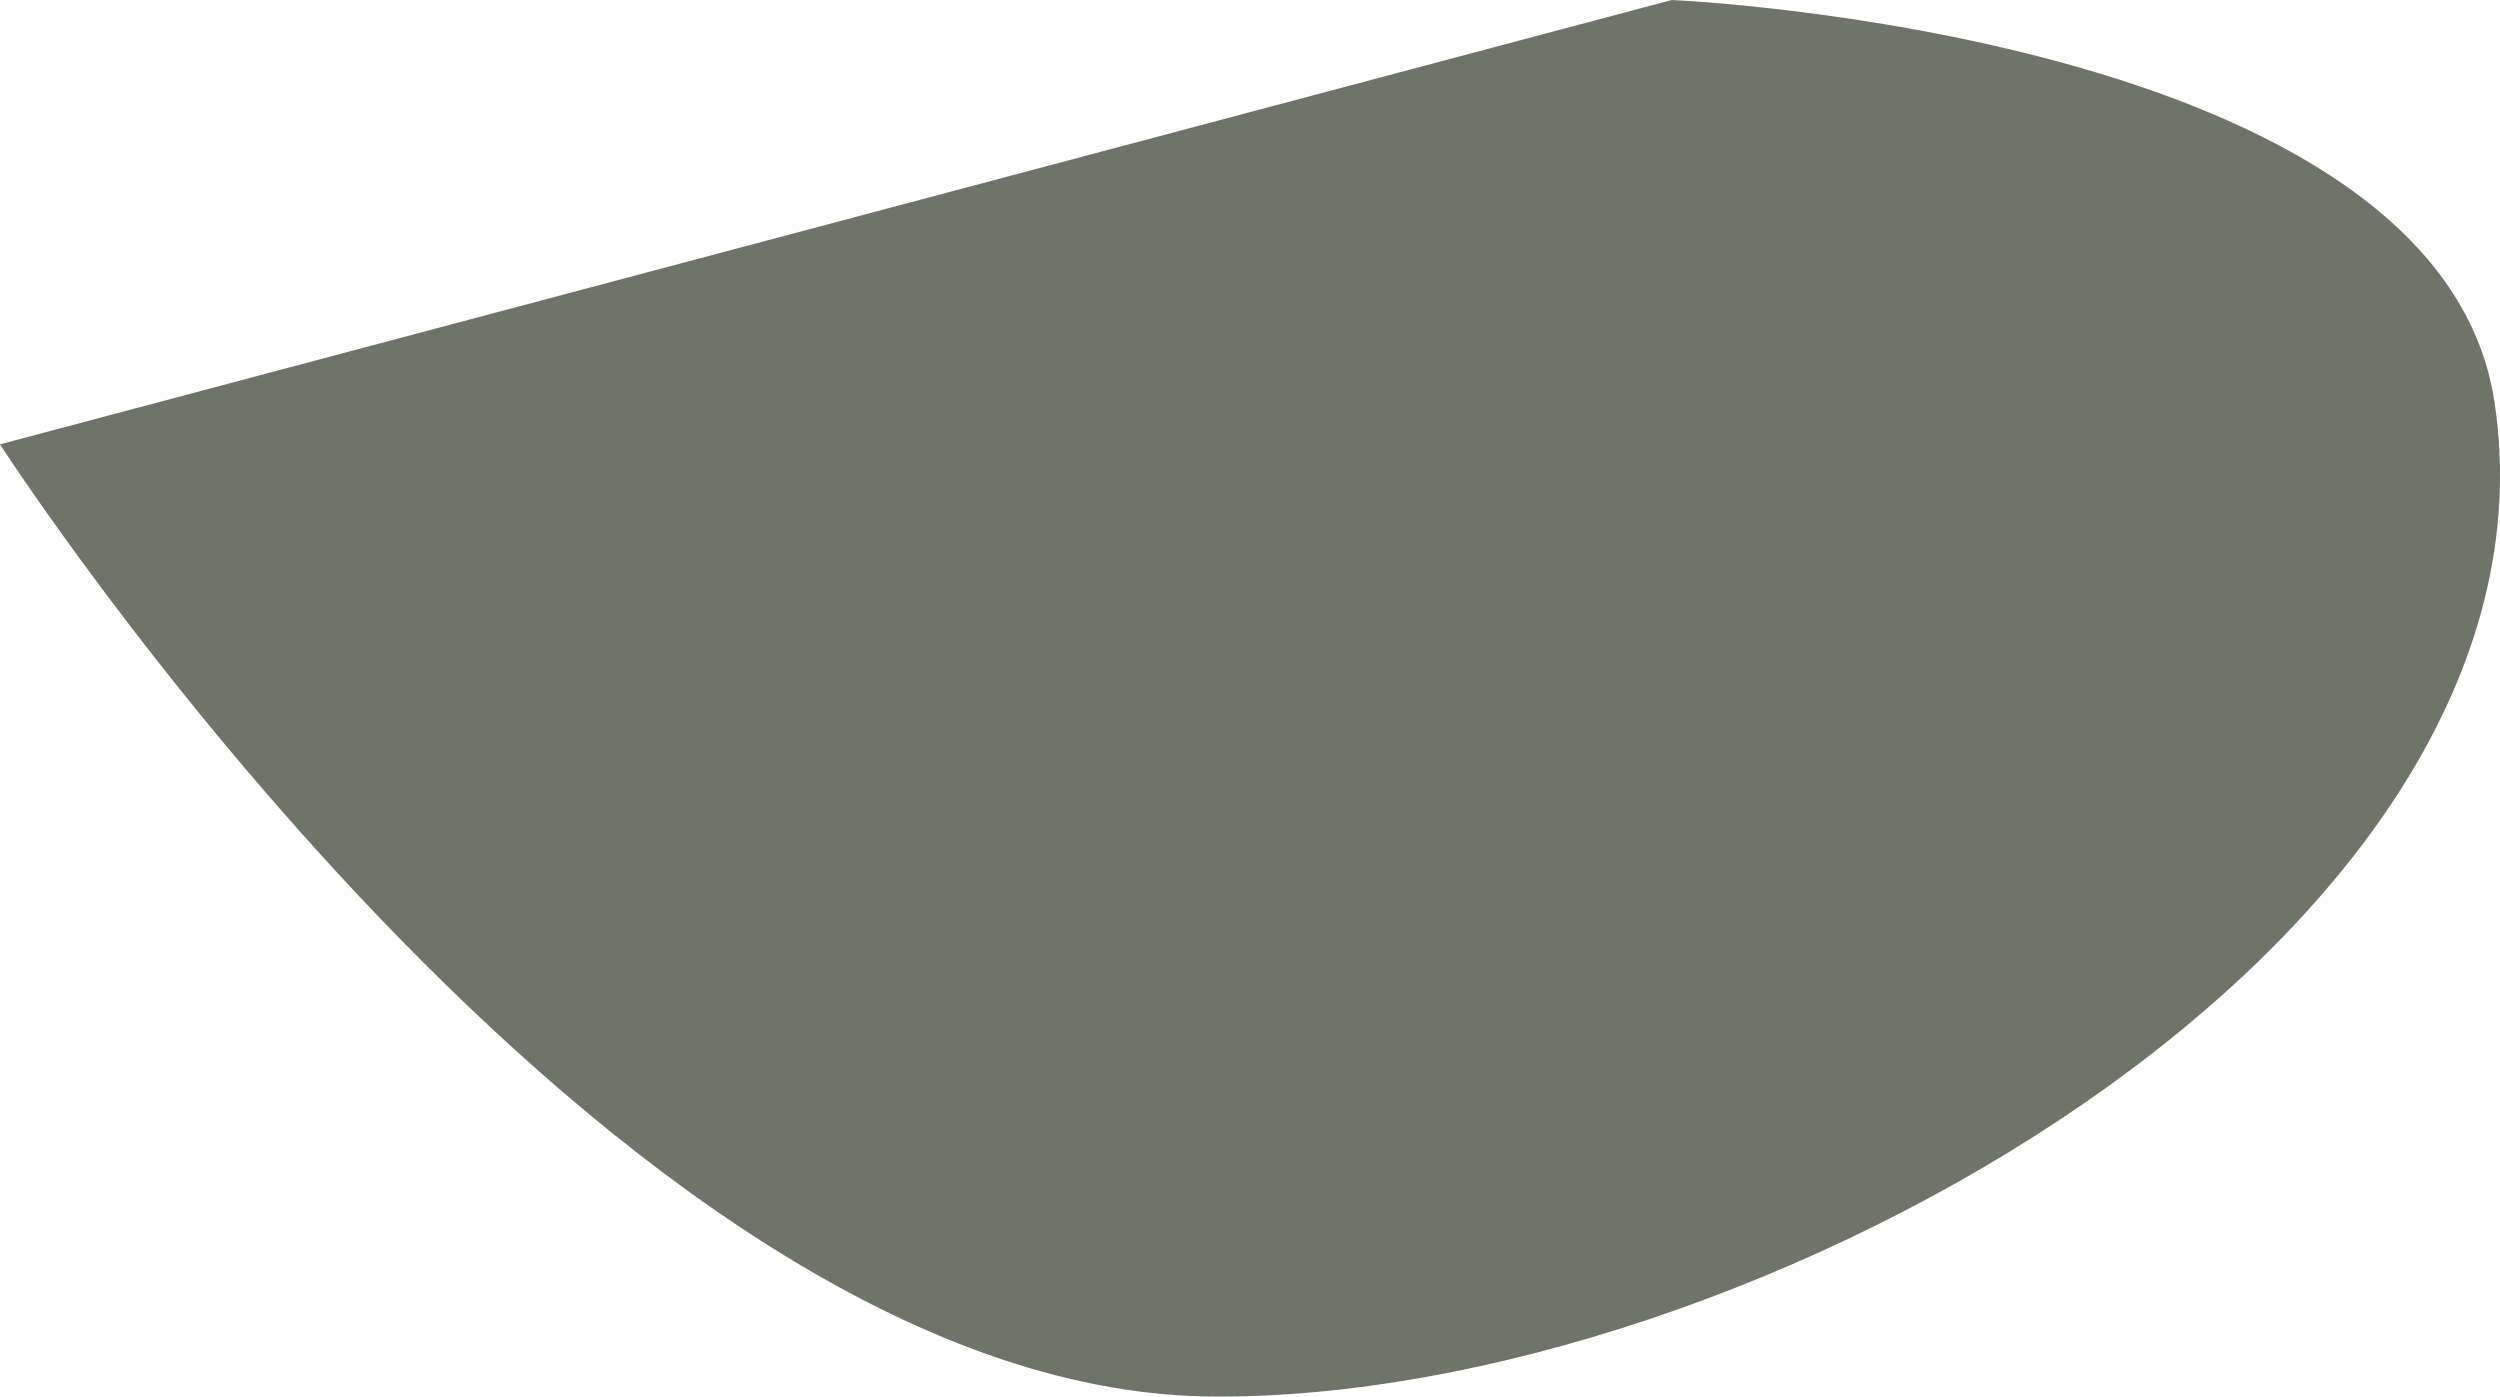 <?xml version="1.0" encoding="UTF-8"?> <svg xmlns="http://www.w3.org/2000/svg" width="435" height="243" viewBox="0 0 435 243" fill="none"> <path d="M210.689 242.993C106.138 242.009 0 77.316 0 77.316L290.895 0C290.895 0 424.522 5.782 434.068 70.112C447.902 163.349 304.677 243.877 210.689 242.993Z" fill="#6F7368"></path> </svg> 